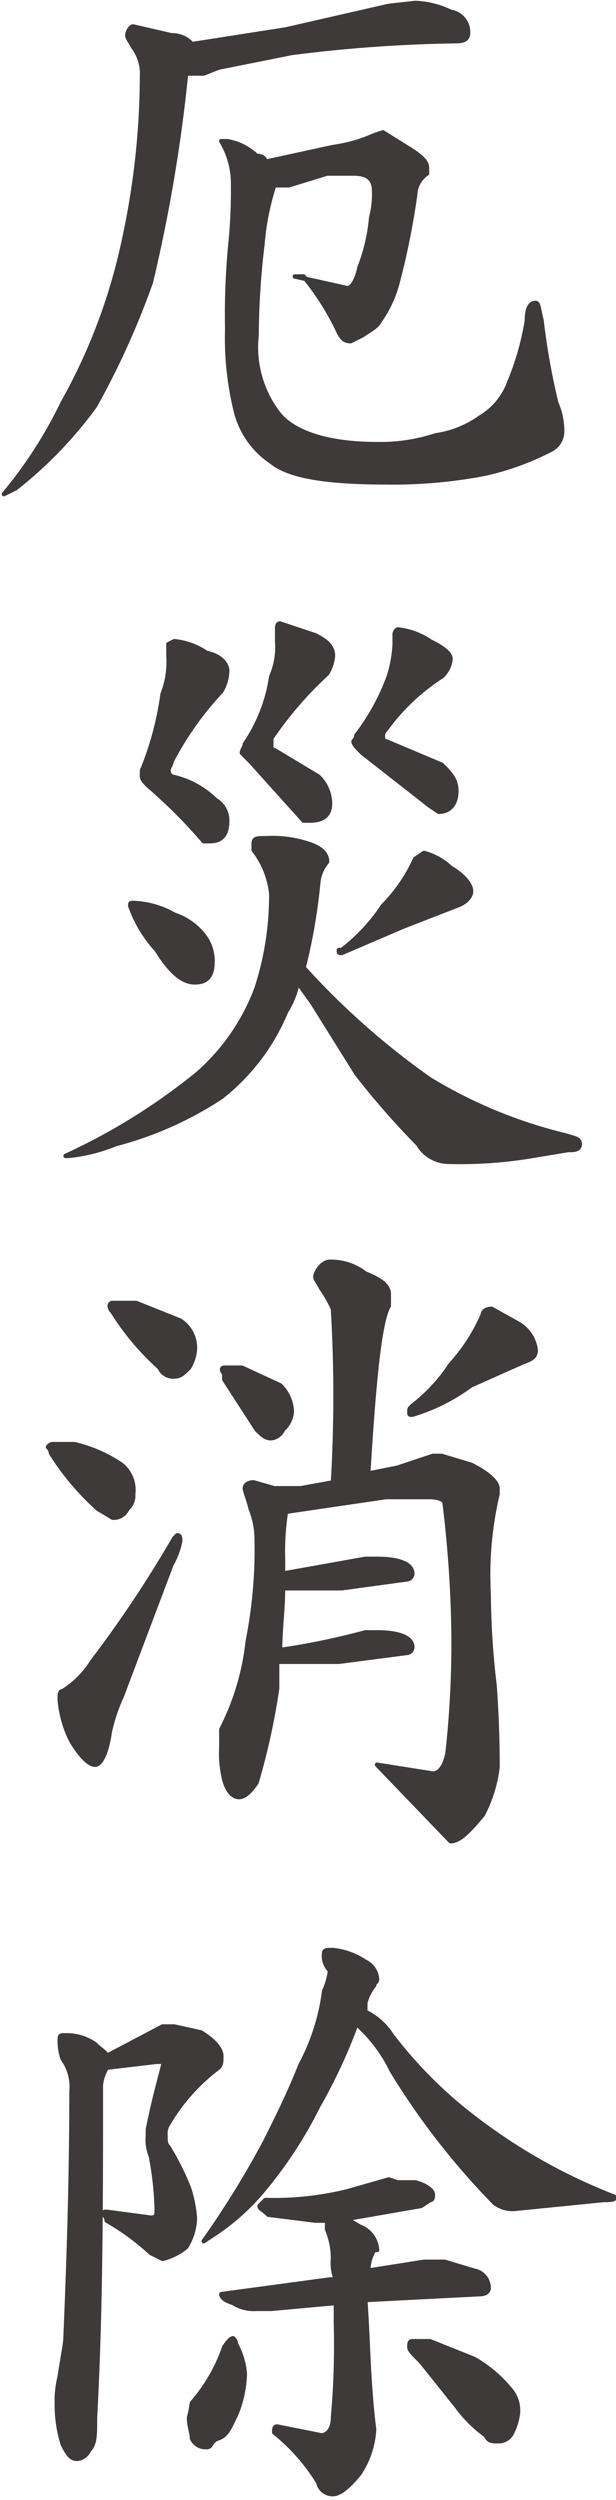 <svg xmlns="http://www.w3.org/2000/svg" width="7.4mm" height="30mm" viewBox="0 0 20.9 85">
  <defs>
    <style>
      .cls-1 {
        fill: #3e3a39;
        stroke: #3e3a39;
        stroke-linecap: round;
        stroke-linejoin: round;
        stroke-width: 0.15px;
      }
    </style>
  </defs>
  <title>kitou1_txt2-2-4</title>
  <g id="レイヤー_2" data-name="レイヤー 2">
    <g id="文字">
      <g>
        <path class="cls-1" d="M14.1.1a3,3,0,0,1,1.2.3.7.7,0,0,1,.6.7c0,.2-.1.3-.4.3a49.2,49.2,0,0,0-5.6.4l-2.5.5-.5.2H6.3A53.8,53.8,0,0,1,5.1,9.6a27.6,27.6,0,0,1-1.9,4.2A14.2,14.2,0,0,1,.5,16.6l-.4.2h0a14.9,14.9,0,0,0,2-3.1A19.5,19.5,0,0,0,4.2,8.1a26.4,26.4,0,0,0,.6-5.5,1.5,1.5,0,0,0-.3-1c-.1-.2-.2-.3-.2-.4s.1-.3.2-.3l1.3.3a.9.9,0,0,1,.7.3L9.7,1,13.2.2ZM13,4.5l.8.5c.5.3.7.5.7.7v.2a.9.9,0,0,0-.4.7,26,26,0,0,1-.6,3,4,4,0,0,1-.6,1.3c-.1.2-.3.3-.6.5l-.4.2c-.2,0-.3-.1-.4-.3a9,9,0,0,0-1.2-1.9H10l1.8.4c.1,0,.3-.2.4-.7a6.1,6.1,0,0,0,.4-1.7,3.1,3.1,0,0,0,.1-.9c0-.4-.2-.6-.7-.6h-.9l-1.3.4H9.3a8.8,8.8,0,0,0-.4,2,26.9,26.9,0,0,0-.2,3.1,3.7,3.7,0,0,0,.7,2.6c.5.7,1.7,1.1,3.4,1.1a6,6,0,0,0,2-.3,3.4,3.4,0,0,0,1.5-.6,2.3,2.3,0,0,0,1-1.2,9.3,9.3,0,0,0,.6-2.1q0-.6.3-.6c.1,0,.1.2.2.6a23.3,23.3,0,0,0,.5,2.8,2.4,2.4,0,0,1,.2,1,.7.7,0,0,1-.4.6,9.3,9.3,0,0,1-2.2.8,16.5,16.5,0,0,1-3.4.3c-2,0-3.3-.2-3.9-.7A2.9,2.9,0,0,1,8,14a10.4,10.4,0,0,1-.3-2.8,25.3,25.3,0,0,1,.1-2.8,17.9,17.9,0,0,0,.1-2.1,2.8,2.8,0,0,0-.4-1.5h.2a1.9,1.9,0,0,1,1,.5c.2,0,.3.1.3.2L11.3,5a5.1,5.1,0,0,0,1.4-.4Z"/>
        <path class="cls-1" d="M9,28.5a3.9,3.9,0,0,1,1.5.2q.6.2.6.6a1.3,1.3,0,0,0-.3.7,19.2,19.2,0,0,1-.5,2.9,25.8,25.8,0,0,0,4.3,3.8,16.2,16.2,0,0,0,4.6,1.9c.3.1.5.1.5.3s-.2.2-.4.2l-1.2.2a14.8,14.8,0,0,1-2.9.2,1.2,1.2,0,0,1-1-.6,26.8,26.8,0,0,1-2.1-2.4l-1.5-2.4-.5-.7a3,3,0,0,1-.4,1,7.2,7.2,0,0,1-2.2,2.9,12.1,12.1,0,0,1-3.6,1.6,5.7,5.7,0,0,1-1.6.4H2.2a20.9,20.9,0,0,0,4.5-2.8,7.2,7.2,0,0,0,2-2.9,10.2,10.2,0,0,0,.5-3.2,2.9,2.9,0,0,0-.6-1.5v-.2C8.6,28.5,8.7,28.5,9,28.5ZM4.5,30.7a3,3,0,0,1,1.4.4,2.1,2.1,0,0,1,1,.7,1.4,1.4,0,0,1,.3.9c0,.5-.2.7-.6.7s-.8-.3-1.3-1.1a4.4,4.4,0,0,1-.9-1.5C4.4,30.7,4.4,30.7,4.5,30.7Zm1.4-8.9a2.4,2.4,0,0,1,1.1.4c.5.1.7.4.7.6a1.4,1.4,0,0,1-.2.7,10.7,10.7,0,0,0-1.7,2.4c0,.1-.1.2-.1.3a.3.3,0,0,0,.1.2,3,3,0,0,1,1.5.8.8.8,0,0,1,.4.7c0,.5-.2.7-.6.7H6.9A17.7,17.7,0,0,0,5,26.7c-.1-.1-.2-.2-.2-.3v-.2a10.5,10.5,0,0,0,.7-2.6,3,3,0,0,0,.2-1.3v-.4Zm3.6-.6,1.2.4c.4.2.6.4.6.7a1.4,1.4,0,0,1-.2.6,12.6,12.6,0,0,0-1.9,2.2v.3a.1.1,0,0,0,.1.1l1.5.9a1.3,1.3,0,0,1,.4.9c0,.4-.2.6-.7.6h-.2L8.5,25.9l-.3-.3c0-.1.1-.2.1-.3A5.5,5.5,0,0,0,9.2,23a2.5,2.5,0,0,0,.2-1.2v-.4C9.4,21.3,9.4,21.2,9.5,21.2ZM14.4,29a2.1,2.1,0,0,1,.9.5c.5.3.7.6.7.8s-.2.4-.5.5l-1.8.7-2.1.9c-.1,0-.1,0-.1-.1h.1A6.2,6.2,0,0,0,13,30.8a5.5,5.5,0,0,0,1.1-1.6Zm-.9-7.6a2.4,2.4,0,0,1,1.1.4c.4.2.7.4.7.6a.9.9,0,0,1-.3.6,7.1,7.1,0,0,0-1.9,1.8.3.3,0,0,0-.1.2c0,.1,0,.2.1.2L15,26c.3.3.5.5.5.9s-.2.7-.6.7l-.3-.2-2.3-1.8c-.2-.2-.3-.3-.3-.4a.3.3,0,0,0,.1-.2,7.5,7.5,0,0,0,1.1-2,4.3,4.3,0,0,0,.2-1.1v-.3A.2.2,0,0,1,13.5,21.4Z"/>
        <path class="cls-1" d="M1.8,49.1h.7a4.8,4.8,0,0,1,1.6.7,1.1,1.1,0,0,1,.4,1,.6.6,0,0,1-.2.5.5.5,0,0,1-.5.3l-.5-.3a8.9,8.9,0,0,1-1.6-1.9.3.3,0,0,0-.1-.2A.2.2,0,0,1,1.8,49.1ZM6,52.2c.1,0,.1.1.1.2a2.7,2.7,0,0,1-.3.8L4.1,57.7a5.6,5.6,0,0,0-.4,1.2c-.1.7-.3,1.1-.5,1.1s-.5-.3-.8-.8A3.8,3.8,0,0,1,2,57.8c0-.2,0-.3.1-.3a3.1,3.1,0,0,0,1-1,40.3,40.3,0,0,0,2.8-4.2ZM3.8,44.3h.8l1.5.6a1.1,1.1,0,0,1,.5,1,1.4,1.4,0,0,1-.2.6c-.2.2-.3.3-.5.3a.5.5,0,0,1-.5-.3,8.9,8.9,0,0,1-1.6-1.9.3.3,0,0,1-.1-.2C3.7,44.4,3.7,44.3,3.8,44.3Zm7.4-1.4a1.9,1.9,0,0,1,1.2.4c.5.2.8.4.8.7v.4c-.3.5-.5,2.4-.7,5.7l1-.2,1.2-.4H15l1,.3c.6.3.9.6.9.8v.2a12,12,0,0,0-.3,3.4,27.1,27.1,0,0,0,.2,3.1c.1,1.4.1,2.3.1,2.8a4.7,4.7,0,0,1-.5,1.6c-.5.6-.8.9-1.1.9l-2.5-2.6h0l1.9.3c.2,0,.4-.2.5-.7a34,34,0,0,0,.2-4.3,40.6,40.6,0,0,0-.3-4.2c0-.1-.2-.2-.5-.2H13.1l-3.4.5a8.6,8.6,0,0,0-.1,1.6v.5l2.8-.5h.4c.8,0,1.2.2,1.2.5a.2.2,0,0,1-.2.2l-2.2.3h-2c0,.7-.1,1.4-.1,2.1a24.7,24.7,0,0,0,2.9-.6h.4c.8,0,1.2.2,1.2.5a.2.2,0,0,1-.2.2l-2.3.3H9.4v.9a23.4,23.4,0,0,1-.7,3.2c-.2.3-.4.5-.6.5s-.4-.2-.5-.6a3.7,3.7,0,0,1-.1-1.1v-.6a8.6,8.6,0,0,0,.9-3,16,16,0,0,0,.3-3.6,2.9,2.9,0,0,0-.2-.9c-.1-.4-.2-.6-.2-.7s.1-.2.3-.2l.7.2h.9l1.1-.2a50.2,50.2,0,0,0,0-5.9,4.3,4.3,0,0,0-.4-.7c-.1-.2-.2-.3-.2-.4S10.9,42.9,11.2,42.9ZM7.6,46.5h.6l1.3.6a1.3,1.3,0,0,1,.4.9.9.9,0,0,1-.3.6.5.5,0,0,1-.4.3c-.2,0-.3-.1-.5-.3L7.6,46.9v-.2C7.5,46.6,7.5,46.5,7.6,46.5Zm9.1-2,.9.5a1.2,1.2,0,0,1,.6.9c0,.2-.1.3-.4.4l-1.8.8a6.5,6.5,0,0,1-2,1c-.1,0-.1,0-.1-.1s0-.1.1-.2a5.7,5.7,0,0,0,1.3-1.4,6.2,6.2,0,0,0,1.1-1.7C16.4,44.6,16.5,44.5,16.7,44.5Z"/>
        <path class="cls-1" d="M3.6,70.3h0a1.4,1.4,0,0,0-.2.6c0,3.9,0,7.6-.2,11.3,0,.6,0,.9-.2,1.1a.5.5,0,0,1-.4.3c-.2,0-.3-.1-.5-.5a4.6,4.6,0,0,1-.2-1.4,3.4,3.4,0,0,1,.1-.9c.1-.7.2-1.1.2-1.4.1-2.4.2-5.2.2-8.3A1.6,1.6,0,0,0,2.1,70a1.8,1.8,0,0,1-.1-.6c0-.2,0-.2.2-.2a1.7,1.7,0,0,1,1,.3c.2.2.4.3.4.4l1.9-1h.4l.9.2c.5.3.7.6.7.8s0,.3-.1.4a6.5,6.5,0,0,0-1.7,1.9.6.6,0,0,0-.1.4c0,.2,0,.3.1.4a9.1,9.1,0,0,1,.7,1.4,4.4,4.4,0,0,1,.2,1,1.9,1.9,0,0,1-.3,1,2,2,0,0,1-.8.4l-.4-.2a8.3,8.3,0,0,0-1.5-1.1.3.3,0,0,0-.1-.2c0-.1,0-.1.1-.1l1.5.2c.2,0,.2-.1.2-.3a11,11,0,0,0-.2-1.8,1.5,1.5,0,0,1-.1-.7v-.2c.2-1,.4-1.7.5-2.1s.1-.1.1-.2H5.3Zm4.3,9.2a.3.3,0,0,1,.1.2,2.6,2.6,0,0,1,.3,1A3.9,3.9,0,0,1,8,82.1c-.2.4-.3.7-.6.8s-.2.3-.4.3a.5.5,0,0,1-.5-.3c0-.2-.1-.4-.1-.7a4.3,4.3,0,0,0,.1-.5,5.7,5.7,0,0,0,1.1-1.9Q7.8,79.5,7.9,79.5Zm3.4-13.2a2.4,2.4,0,0,1,1.1.4.7.7,0,0,1,.4.6c0,.1-.1.1-.1.2a1.6,1.6,0,0,0-.3.6v.3a2.2,2.2,0,0,1,.9.8A14.8,14.8,0,0,0,16.1,72a19.2,19.2,0,0,0,4.8,2.7h0c0,.1-.2.1-.4.1l-3,.3a1,1,0,0,1-.7-.2,25.2,25.2,0,0,1-3.5-4.5,5.1,5.1,0,0,0-.9-1.3l-.3-.3a18.2,18.2,0,0,1-1.3,2.8,14.6,14.6,0,0,1-1.9,2.9,7.6,7.6,0,0,1-1.7,1.5l-.3.2h0A31.3,31.3,0,0,0,9,72.8c.4-.8.8-1.6,1.2-2.6a7.3,7.3,0,0,0,.8-2.5,2.5,2.5,0,0,0,.2-.7.7.7,0,0,1-.2-.6C11,66.3,11.1,66.3,11.3,66.3Zm2.2,7.9h.6c.4.1.6.3.6.4s0,.2-.1.2l-.3.2-2.3.4h-.3l.5.3a.9.9,0,0,1,.6.8h-.1a1.4,1.4,0,0,0-.2.7l1.9-.3h.7l1,.3a.6.6,0,0,1,.5.6c0,.1-.1.2-.3.2l-3.9.2c.1,1.4.1,2.8.3,4.4a3,3,0,0,1-.5,1.5c-.4.5-.7.7-.9.7a.5.5,0,0,1-.5-.4,6.6,6.6,0,0,0-1.5-1.7c0-.1,0-.2.1-.2l1.5.3c.2,0,.4-.2.4-.6a27.3,27.3,0,0,0,.1-3.2v-.7l-2.2.2H8.7a1.3,1.3,0,0,1-.8-.2c-.3-.1-.4-.2-.4-.3h0l3.7-.5h.2a1.5,1.5,0,0,1-.1-.7,2.5,2.5,0,0,0-.2-1v-.3h-.4l-1.6-.2c-.2-.2-.3-.2-.3-.3l.2-.2a10.4,10.4,0,0,0,2.8-.3l1.4-.4Zm.5,5.4h.6l1.5.6a4.4,4.4,0,0,1,1.2,1,1.1,1.1,0,0,1,.3.8,1.9,1.9,0,0,1-.2.7.5.5,0,0,1-.5.3c-.2,0-.3,0-.4-.2a4.5,4.5,0,0,1-1-1l-1.2-1.5c-.3-.3-.4-.4-.4-.5S13.9,79.6,14,79.6Z"/>
      </g>
    </g>
  </g>
</svg>
